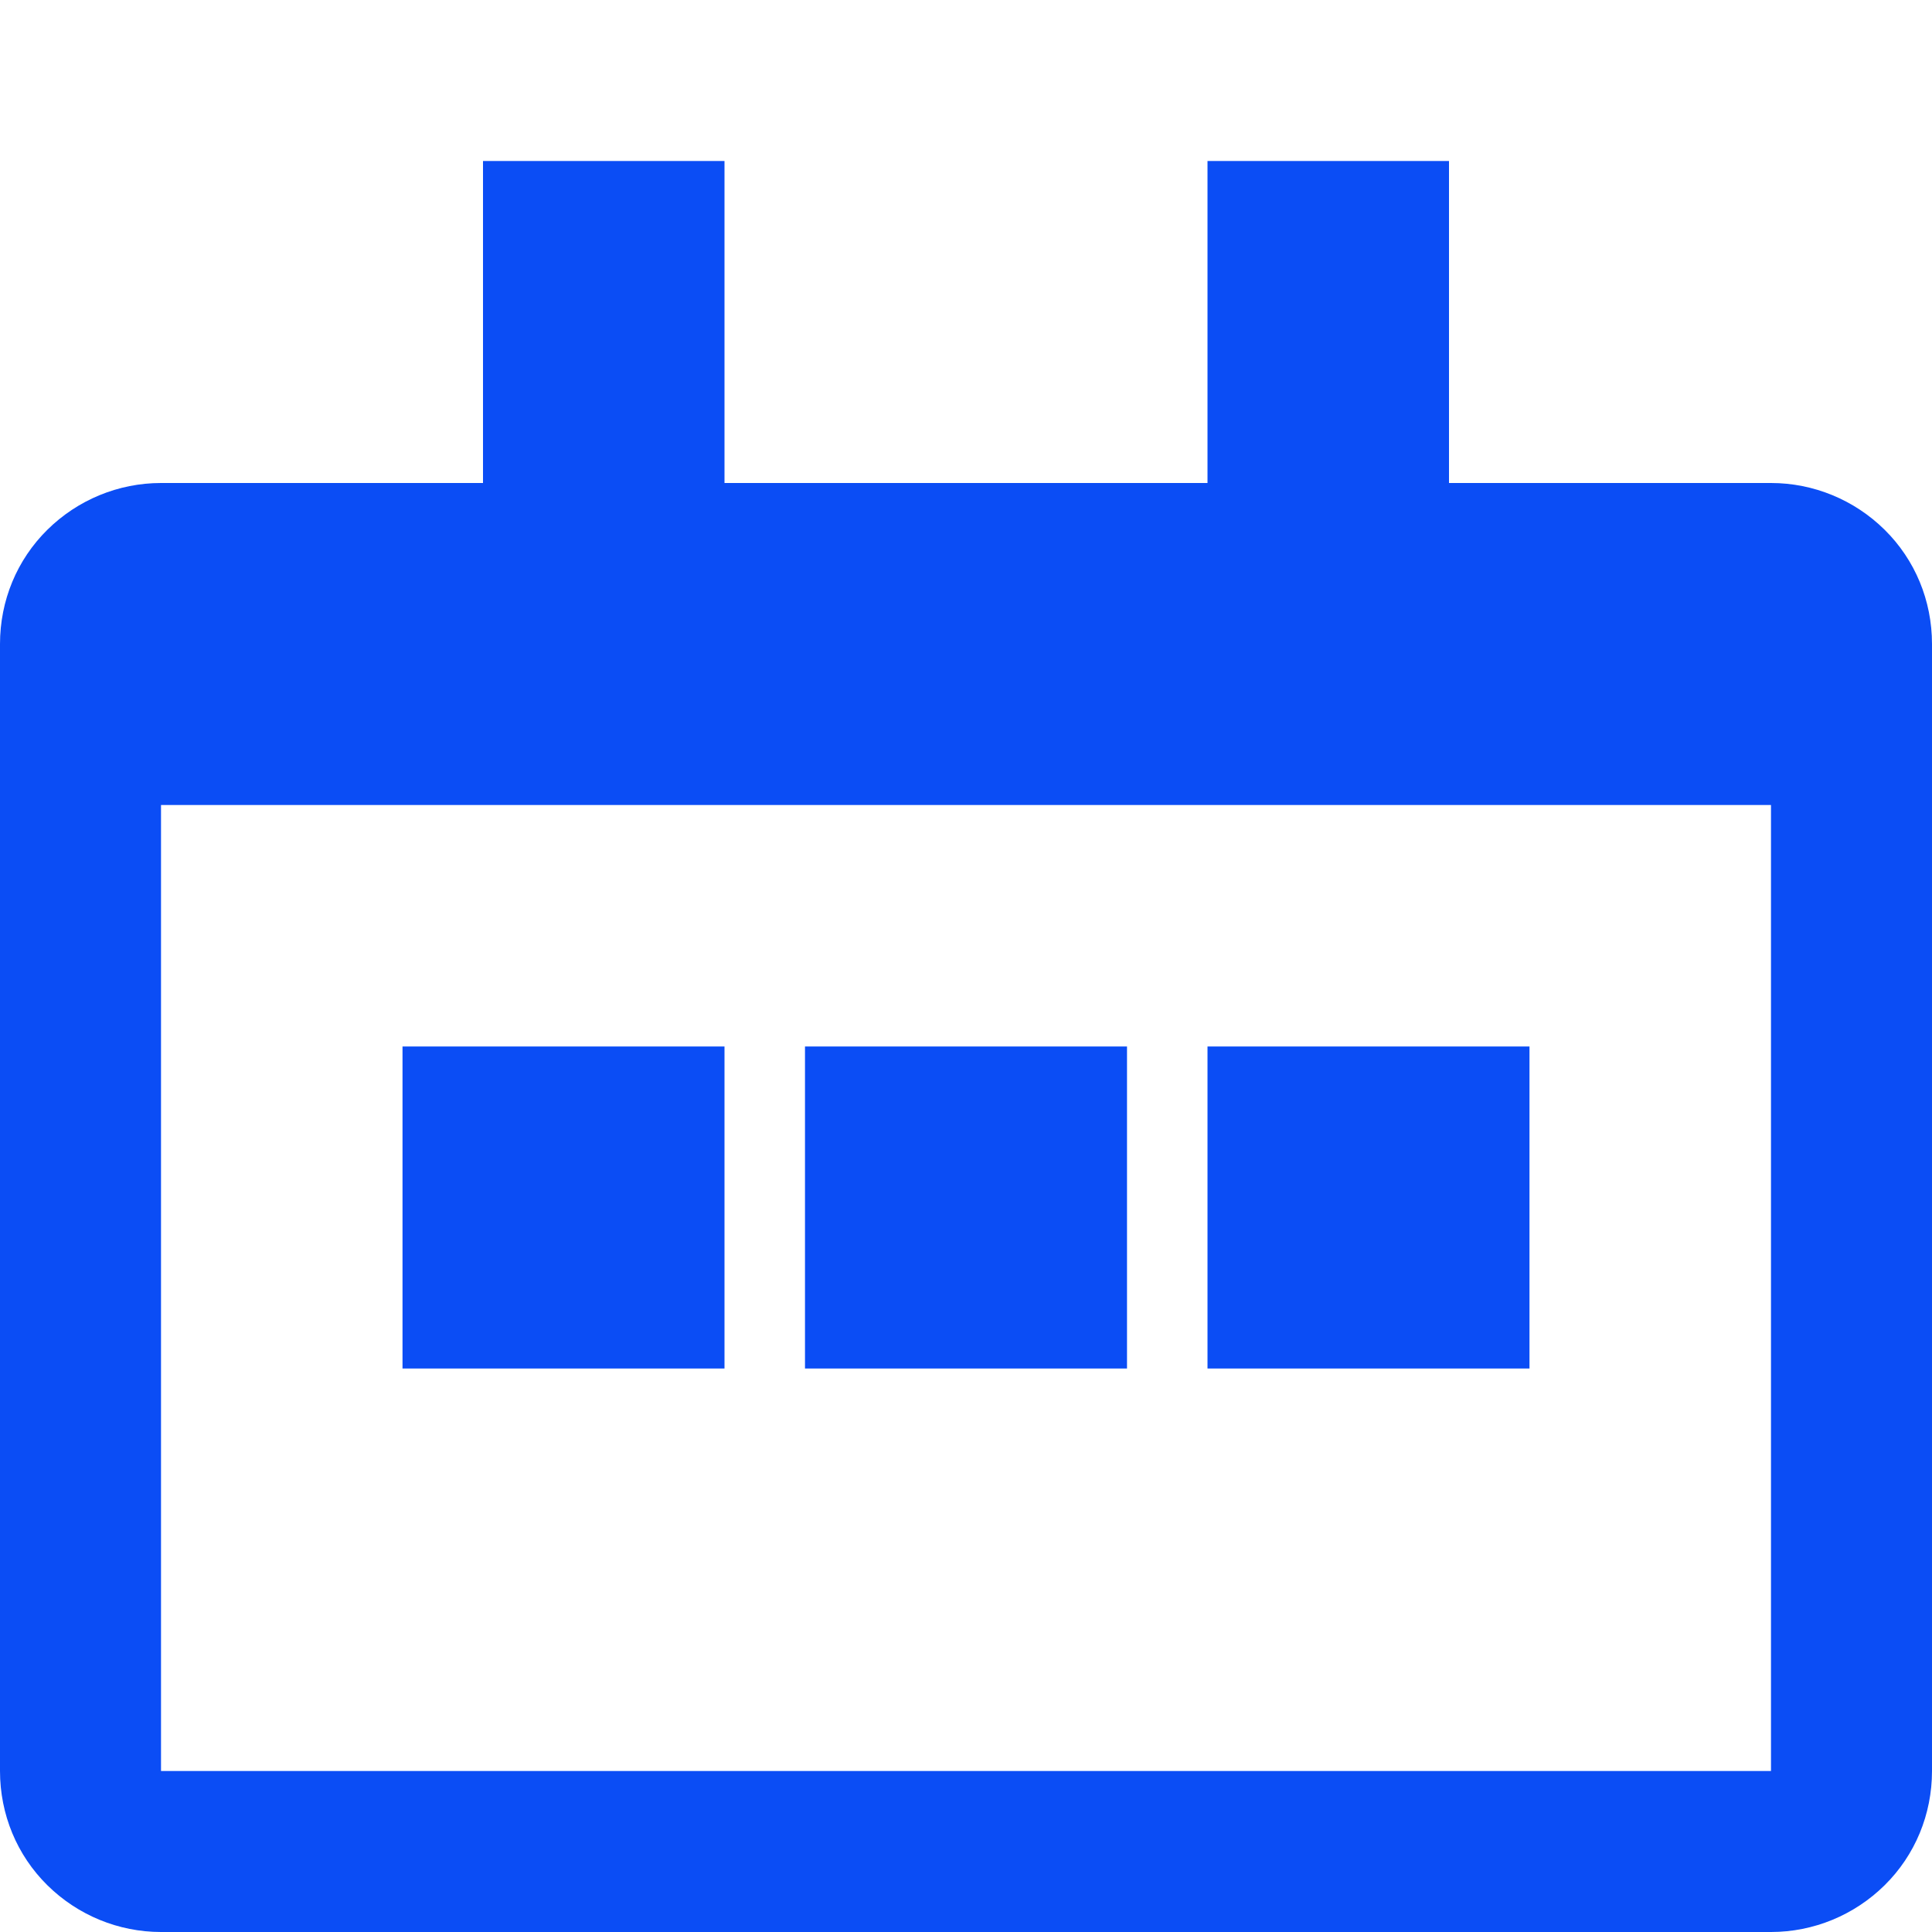 <svg xmlns="http://www.w3.org/2000/svg" width="65" height="65" viewBox="0 0 65 65" fill="none">
    <path d="M59.583 16.25H48.75V5.417H40.625V16.25H24.375V5.417H16.25V16.25H5.417C3.986 16.25 2.613 16.816 1.592 17.825C0.57 18.834 0 20.206 0 21.667V59.583C0 61.044 0.57 62.416 1.592 63.425C2.613 64.434 3.986 65 5.417 65H59.583C61.014 65 62.387 64.434 63.408 63.425C64.43 62.416 65 61.044 65 59.583V21.667C65 20.206 64.43 18.834 63.408 17.825C62.387 16.816 61.014 16.25 59.583 16.25ZM59.583 59.583H5.417V27.083H59.583V59.583Z" fill="#0B4DF5"/>
    <path d="M13.542 35.208H24.375V46.042H13.542V35.208ZM27.083 35.208H37.917V46.042H27.083V35.208ZM40.625 35.208H51.458V46.042H40.625V35.208Z" fill="#0B4DF5"/>
</svg>
